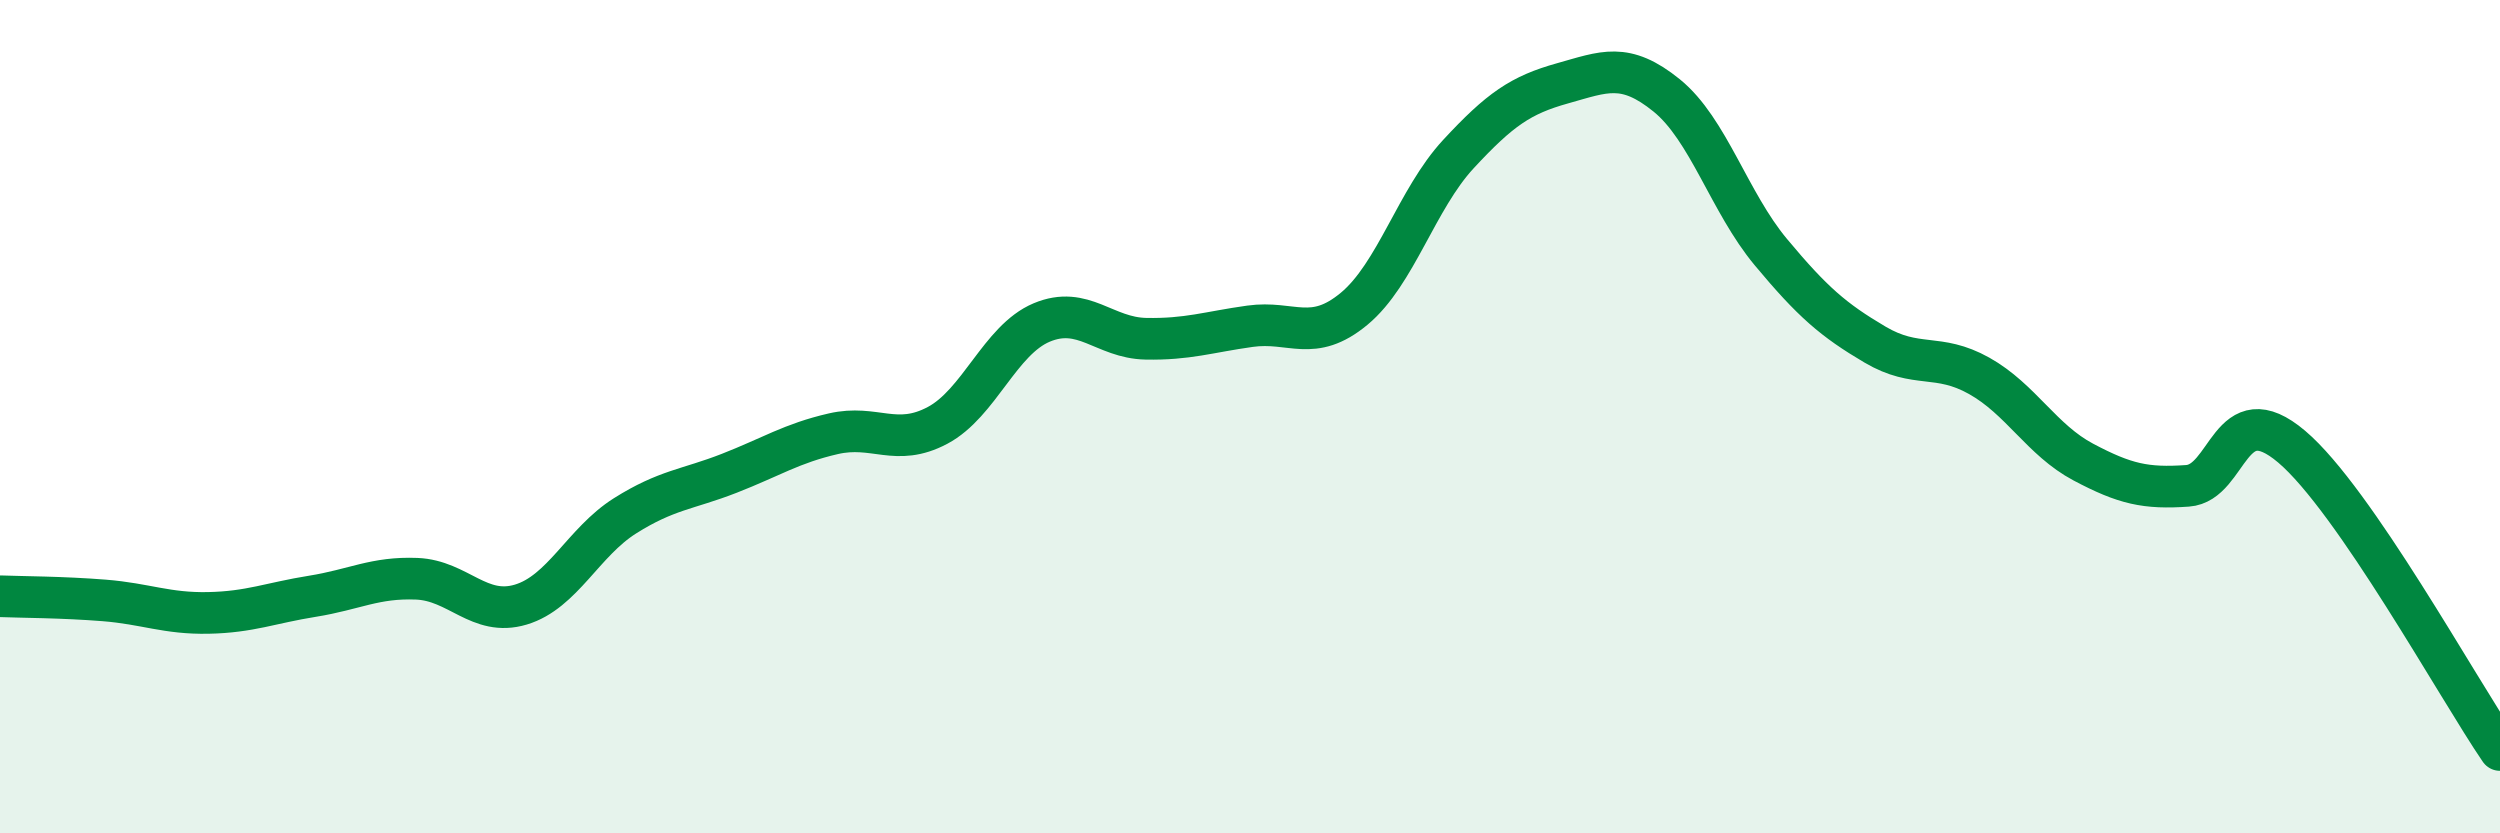 
    <svg width="60" height="20" viewBox="0 0 60 20" xmlns="http://www.w3.org/2000/svg">
      <path
        d="M 0,14.31 C 0.5,14.33 1.5,14.33 2.5,14.41 C 3.5,14.49 4,14.73 5,14.71 C 6,14.69 6.5,14.47 7.5,14.31 C 8.5,14.15 9,13.85 10,13.89 C 11,13.93 11.5,14.81 12.5,14.51 C 13.5,14.21 14,13.01 15,12.38 C 16,11.75 16.5,11.75 17.5,11.36 C 18.5,10.97 19,10.64 20,10.41 C 21,10.18 21.5,10.74 22.5,10.21 C 23.5,9.68 24,8.16 25,7.74 C 26,7.32 26.5,8.11 27.5,8.13 C 28.5,8.15 29,7.97 30,7.83 C 31,7.69 31.5,8.24 32.5,7.41 C 33.5,6.58 34,4.78 35,3.7 C 36,2.62 36.5,2.28 37.5,2 C 38.5,1.72 39,1.48 40,2.29 C 41,3.1 41.5,4.85 42.5,6.05 C 43.5,7.25 44,7.68 45,8.27 C 46,8.86 46.5,8.46 47.5,9.02 C 48.5,9.58 49,10.56 50,11.09 C 51,11.62 51.5,11.73 52.5,11.66 C 53.5,11.59 53.5,9.45 55,10.72 C 56.5,11.99 59,16.54 60,18L60 20L0 20Z"
        fill="#008740"
        opacity="0.1"
        stroke-linecap="round"
        stroke-linejoin="round"
      />
      <path
        d="M 0,14.31 C 0.5,14.33 1.5,14.33 2.5,14.41 C 3.5,14.49 4,14.73 5,14.71 C 6,14.69 6.5,14.47 7.5,14.31 C 8.5,14.15 9,13.85 10,13.89 C 11,13.93 11.5,14.81 12.5,14.51 C 13.5,14.21 14,13.01 15,12.38 C 16,11.75 16.5,11.75 17.5,11.36 C 18.5,10.97 19,10.64 20,10.41 C 21,10.18 21.5,10.74 22.5,10.21 C 23.5,9.68 24,8.16 25,7.74 C 26,7.32 26.5,8.11 27.5,8.13 C 28.5,8.15 29,7.97 30,7.83 C 31,7.69 31.5,8.24 32.5,7.41 C 33.5,6.58 34,4.78 35,3.7 C 36,2.62 36.5,2.28 37.5,2 C 38.5,1.72 39,1.48 40,2.29 C 41,3.1 41.5,4.85 42.5,6.05 C 43.5,7.25 44,7.68 45,8.27 C 46,8.86 46.5,8.46 47.5,9.02 C 48.5,9.58 49,10.56 50,11.09 C 51,11.62 51.5,11.73 52.5,11.66 C 53.5,11.59 53.5,9.45 55,10.72 C 56.5,11.99 59,16.54 60,18"
        stroke="#008740"
        stroke-width="1"
        fill="none"
        stroke-linecap="round"
        stroke-linejoin="round"
      />
    </svg>
  